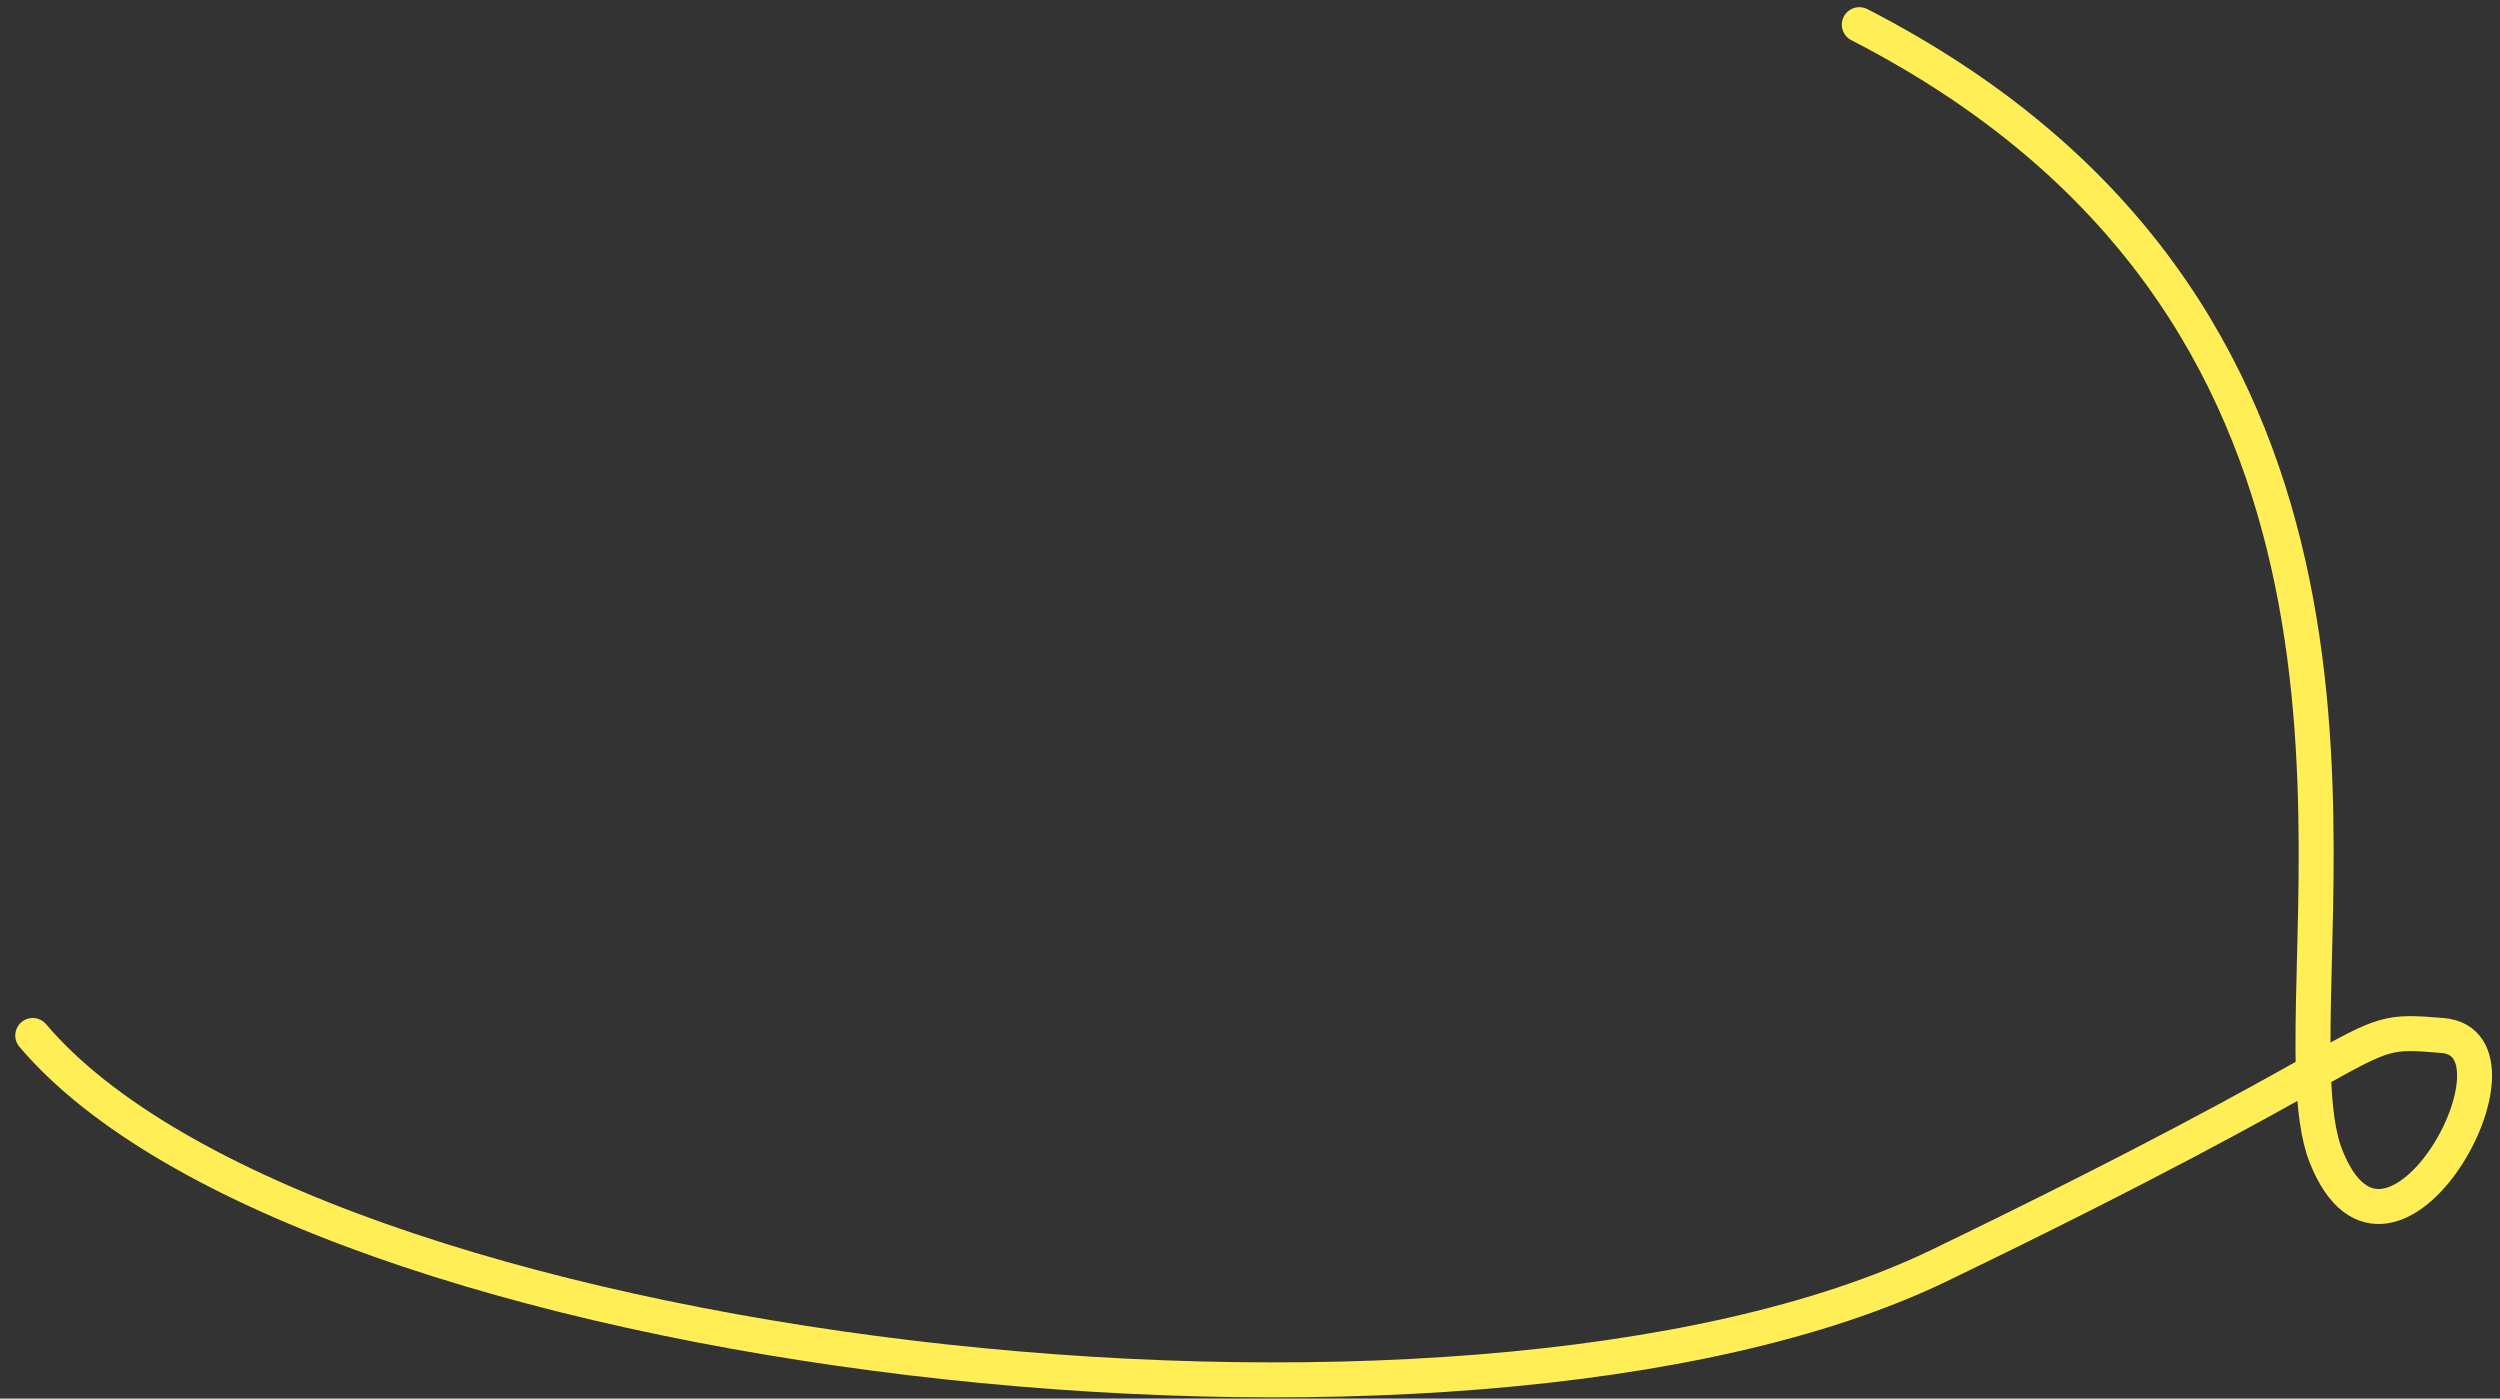 <svg width="143" height="80" viewBox="0 0 143 80" fill="none" xmlns="http://www.w3.org/2000/svg">
<rect x="0" y="0" width="143" height="80" fill="#333333" stroke="none"/>
<path id="Vector 6" d="M106.353 1.41C137.589 17.455 131.909 47.74 132.326 61.318M132.326 61.318C132.387 63.333 132.584 64.981 133.055 66.159C136.7 75.272 145.298 59.689 139.705 59.23C136.605 58.975 136.468 59.003 132.326 61.318ZM132.326 61.318C128.994 63.179 123.072 66.52 110.936 72.382C83.706 85.534 17.556 77.714 1.873 59.23" stroke="#FFEE56" stroke-width="2" stroke-linecap="round"/>
</svg>

